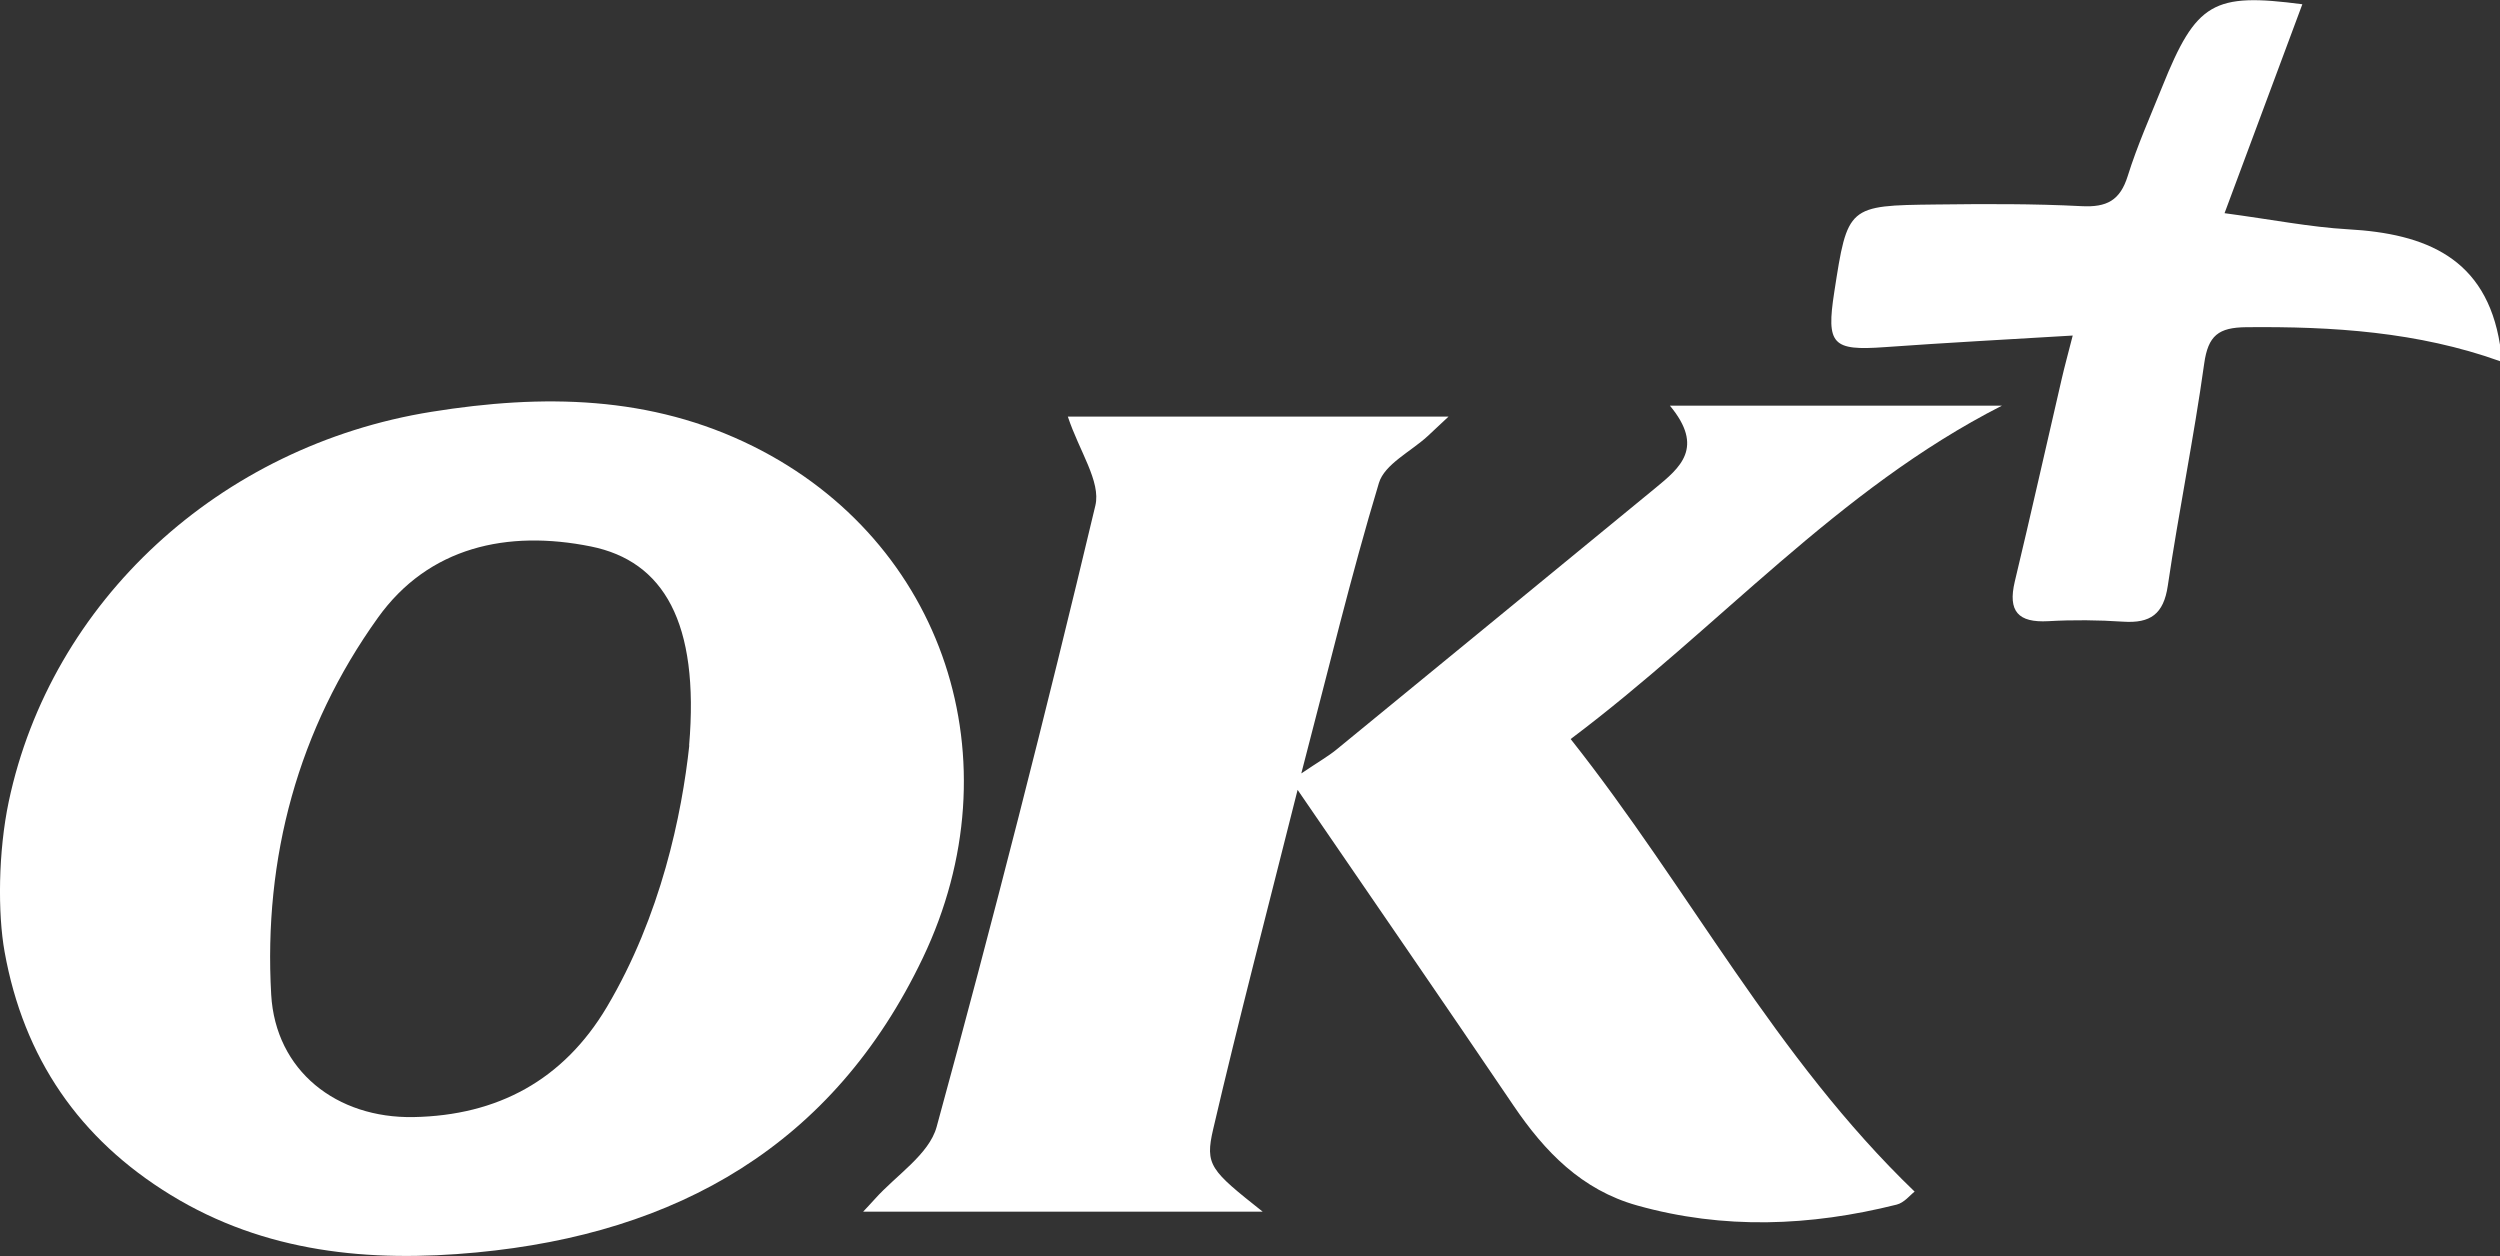<?xml version="1.0" encoding="UTF-8"?><svg id="Layer_1" xmlns="http://www.w3.org/2000/svg" viewBox="0 0 299.51 150.47"><rect x="0" y="0" width="299.51" height="150.47" fill="#333333" stroke="none"/><defs><style>.cls-1{fill:#fff;}</style></defs><g id="l5pinl"><g><path class="cls-1" d="M1.05,96.02c5.07-23.93,25.19-42.61,50.68-46.69,13.24-2.12,26.2-1.99,38.53,4.15,22.86,11.39,31.59,37.64,20.3,61.28-10.73,22.47-29.46,33.02-53.49,35.29-12.82,1.21-25.32,.03-36.62-6.89-10.96-6.71-17.62-16.43-19.9-29.13-.83-4.62-.77-12,.5-18.01Zm81.51-6.72c1.25-14.74-3.06-22.07-11.76-23.83-10.01-2.02-19.45,.05-25.52,8.53-9.57,13.34-13.72,28.77-12.79,45.15,.52,9.14,7.83,14.85,17.06,14.68,10.07-.19,17.95-4.44,23.15-13.18,6.51-10.97,8.99-23.12,9.88-31.34Z"/><path class="cls-1" d="M299.51,43.27c-9.84-3.52-20.04-4.17-30.39-4.07-3.33,.03-4.58,.99-5.05,4.37-1.24,8.9-3.05,17.72-4.36,26.61-.5,3.4-2.09,4.51-5.33,4.3-2.99-.2-6.01-.23-8.99-.06-3.61,.2-4.86-1.18-4.01-4.75,1.94-8.09,3.75-16.21,5.63-24.31,.33-1.44,.73-2.88,1.31-5.16-7.8,.47-15.18,.86-22.54,1.39-6.26,.45-7-.3-6.03-6.58,1.6-10.34,1.6-10.39,12.16-10.51,5.83-.07,11.67-.1,17.49,.2,2.99,.15,4.59-.67,5.51-3.61,1.14-3.65,2.71-7.16,4.14-10.71,4.07-10.13,6.11-11.27,16.78-9.87-2.97,7.97-5.99,16.08-9.32,25.03,5.75,.77,10.26,1.67,14.8,1.93,9.29,.52,16.54,3.42,18.2,13.83v2Z"/><path class="cls-1" d="M155.46,94.62c-3.65,14.54-7.06,27.54-10.11,40.63-1.02,4.36-.34,4.94,5.92,9.91h-47.86c.39-.42,.9-.95,1.39-1.5,2.55-2.86,6.5-5.34,7.41-8.65,6.76-24.71,13.09-49.53,19.02-74.45,.68-2.87-1.94-6.53-3.3-10.65h45.61c-.75,.7-1.62,1.52-2.5,2.34-2.01,1.85-5.16,3.36-5.84,5.61-3.35,11.1-6.05,22.39-9.3,34.8,2.12-1.43,3.22-2.05,4.19-2.84,12.76-10.44,25.49-20.9,38.23-31.35,2.97-2.44,5.91-4.85,1.74-9.87h39.78c-19.74,10.05-33.91,26.61-51.67,39.94,14.23,17.97,24.5,38.15,41.21,54.22-.53,.4-1.25,1.34-2.16,1.56-10.34,2.59-20.71,3.01-31.08,.1-6.65-1.86-11.07-6.44-14.81-11.96-8.29-12.25-16.69-24.42-25.87-37.83Z"/></g></g></svg>